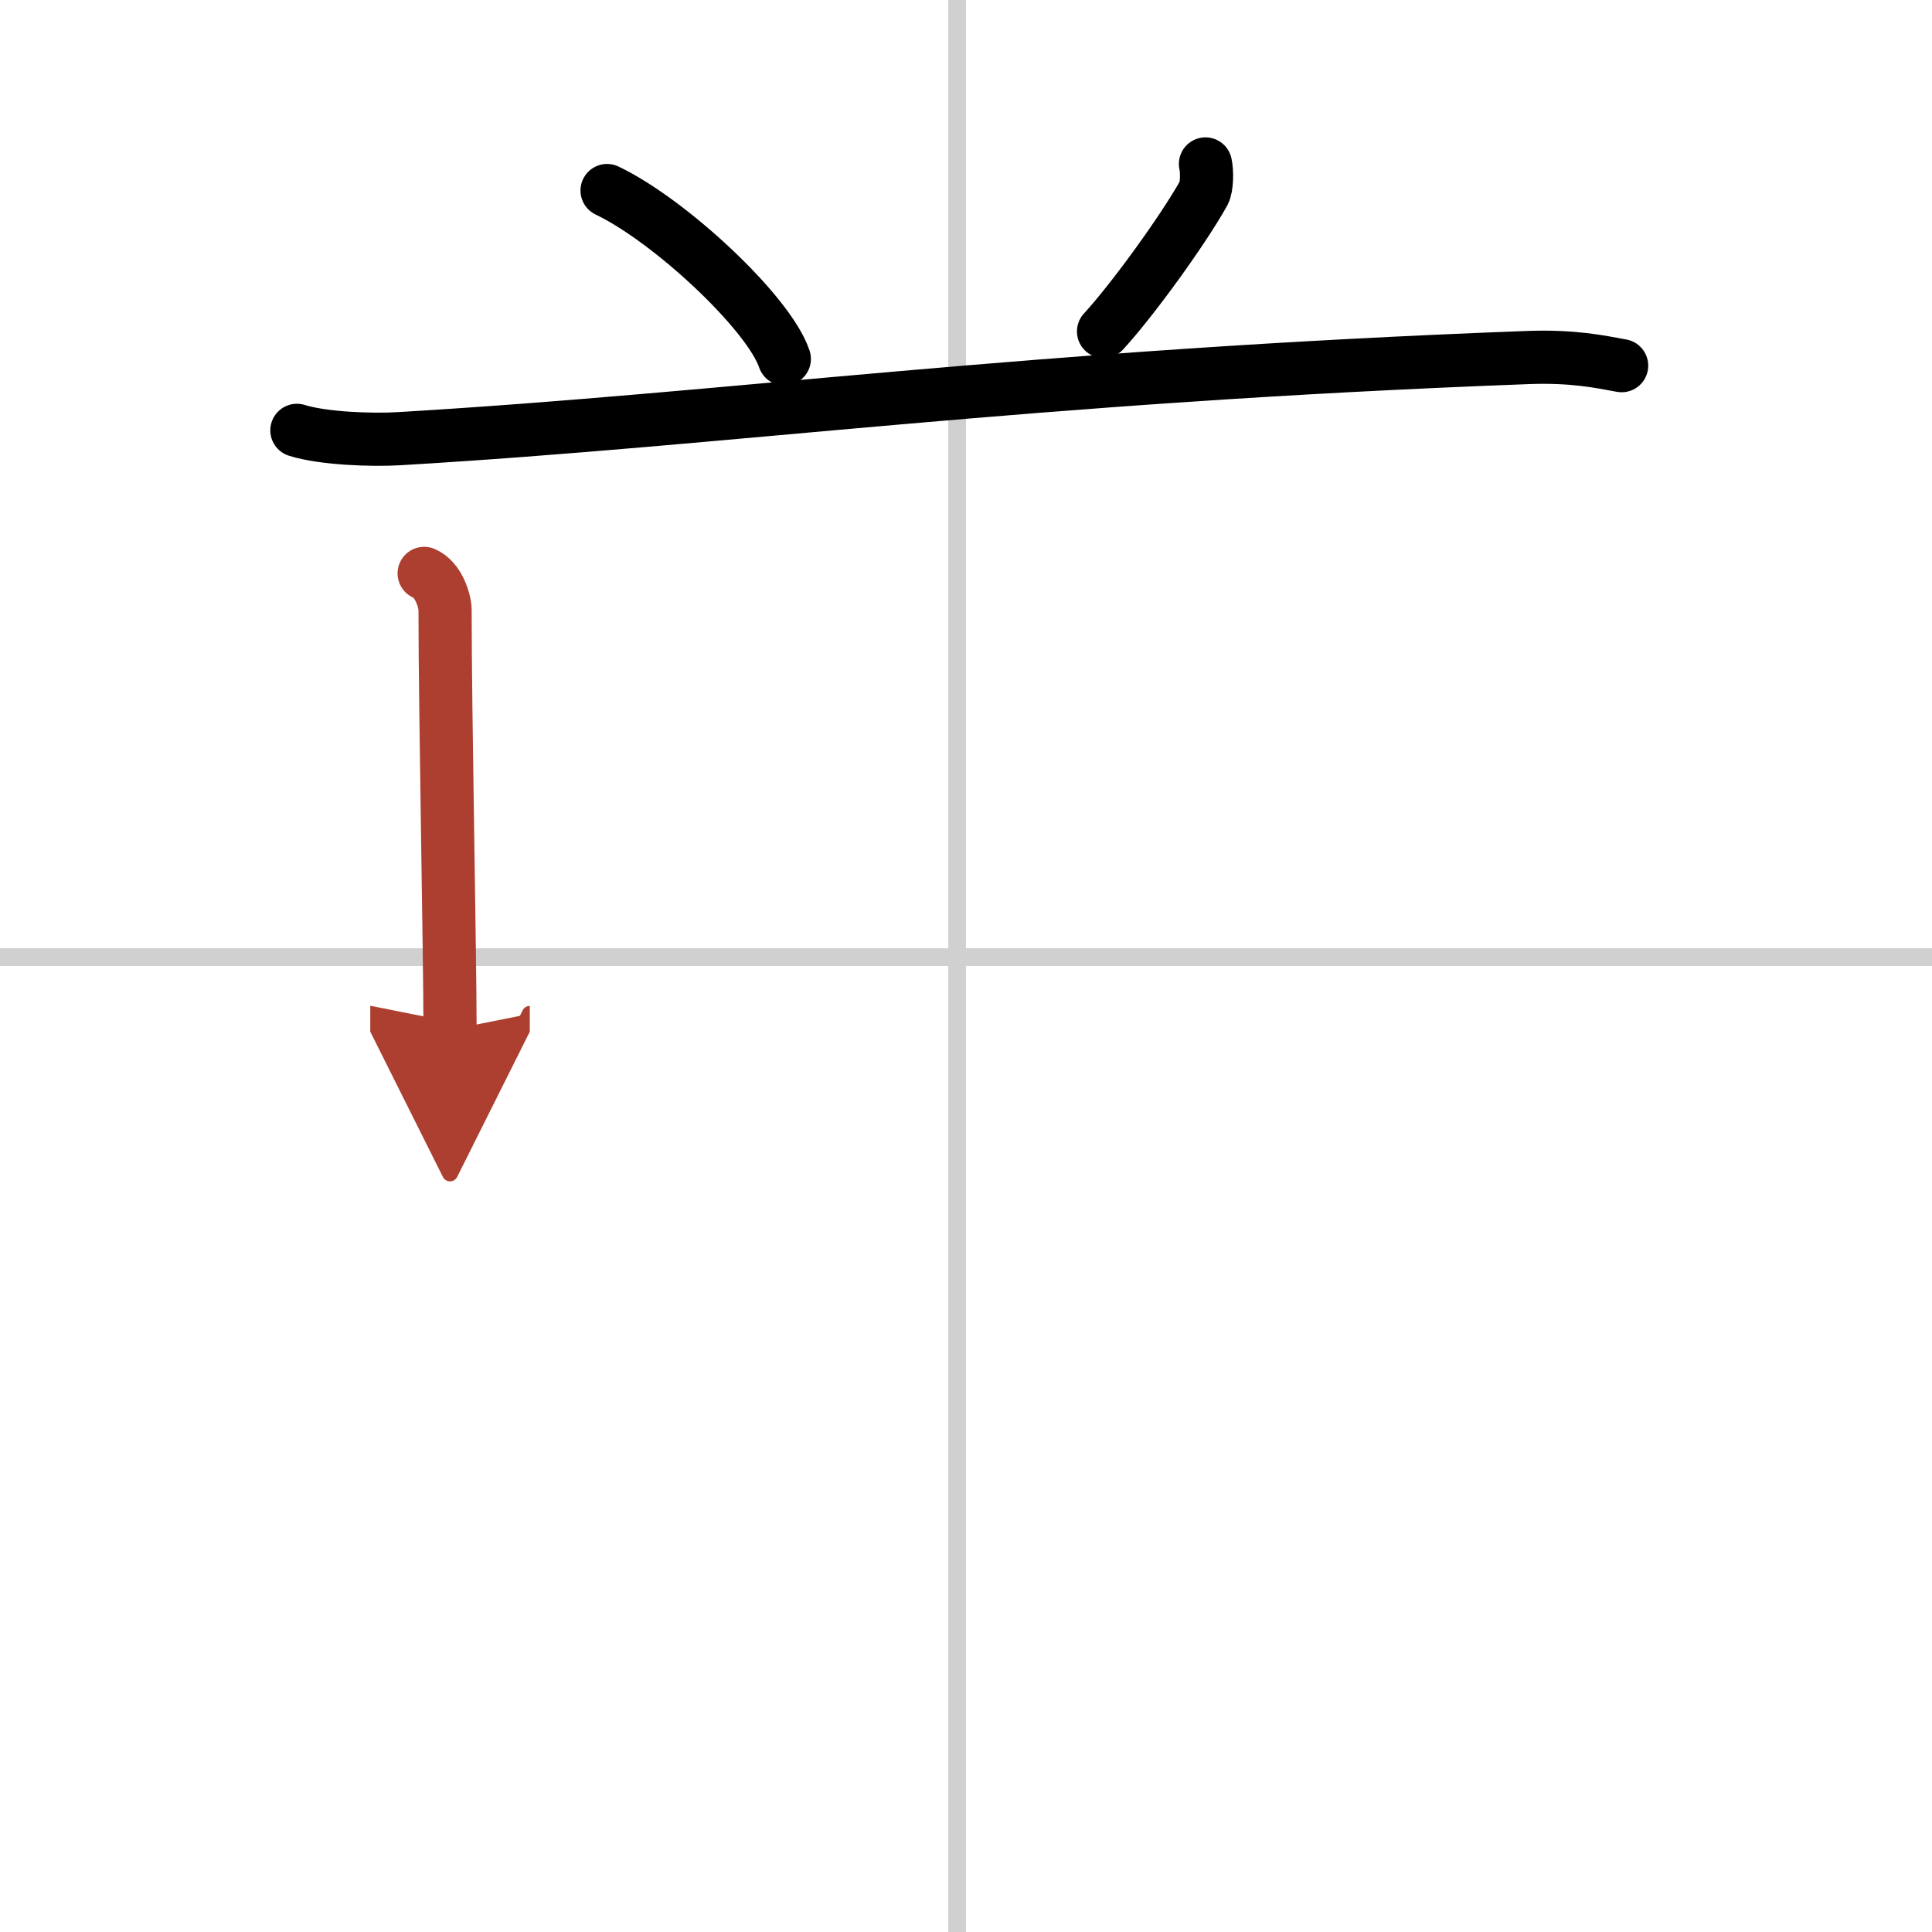 <svg width="400" height="400" viewBox="0 0 109 109" xmlns="http://www.w3.org/2000/svg"><defs><marker id="a" markerWidth="4" orient="auto" refX="1" refY="5" viewBox="0 0 10 10"><polyline points="0 0 10 5 0 10 1 5" fill="#ad3f31" stroke="#ad3f31"/></marker></defs><g fill="none" stroke="#000" stroke-linecap="round" stroke-linejoin="round" stroke-width="3"><rect width="100%" height="100%" fill="#fff" stroke="#fff"/><line x1="54" x2="54" y2="109" stroke="#d0d0d0" stroke-width="1"/><line x2="109" y1="54" y2="54" stroke="#d0d0d0" stroke-width="1"/><path d="m34.25 10.75c3.53 1.68 9.12 6.89 10 9.5"/><path d="m68.01 9.25c0.1 0.44 0.08 1.31-0.09 1.63-1.15 2.07-4.03 6.05-5.66 7.82"/><path d="m16.75 24.28c1.5 0.47 4.26 0.56 5.76 0.47 18.82-1.11 35.33-3.52 63.72-4.58 2.5-0.09 4.01 0.23 5.26 0.46"/><path d="m23.93 32.35c0.84 0.35 1.18 1.61 1.18 2.06 0 5.84 0.28 19.34 0.28 23.69" marker-end="url(#a)" stroke="#ad3f31"/></g></svg>
